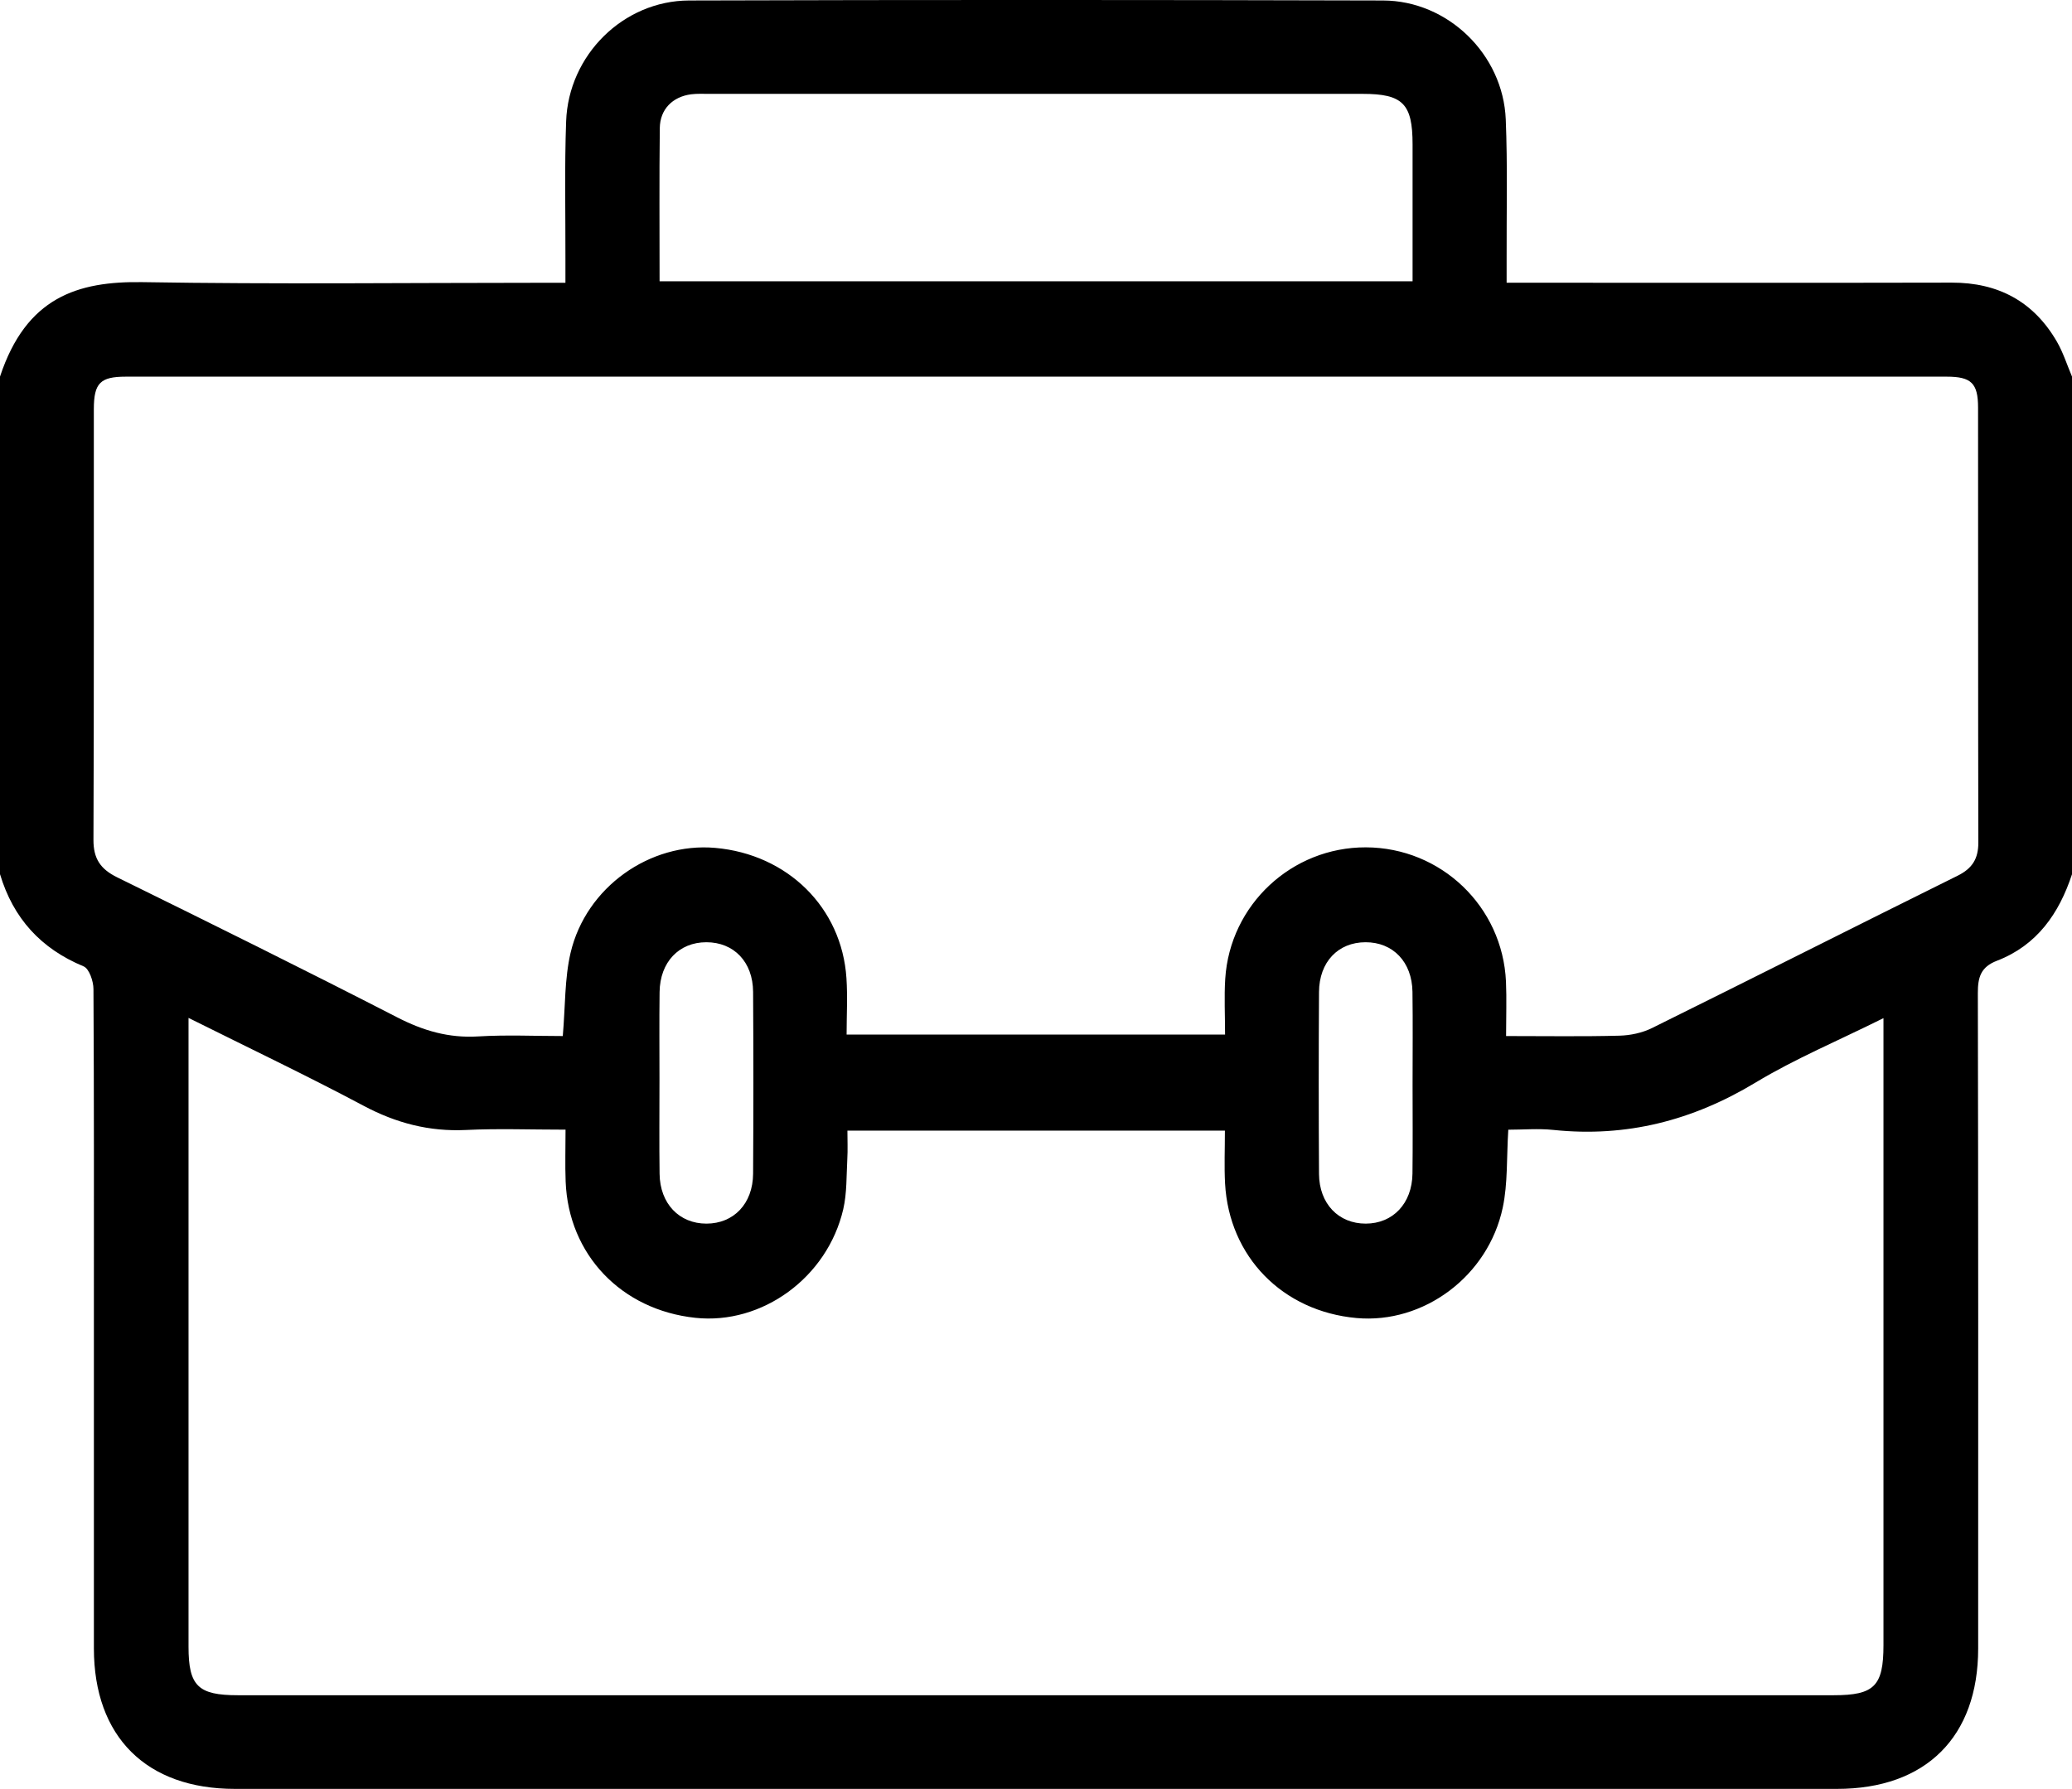 <?xml version="1.0" encoding="UTF-8"?>
<svg id="Calque_1" data-name="Calque 1" xmlns="http://www.w3.org/2000/svg" viewBox="0 0 384 331.61">
  <path d="M0,162.07V69.81c4.86-14.69,14.34-17.71,26.45-17.51,24.49,.41,48.98,.12,73.48,.12h4.86c0-1.75,0-3.09,0-4.43,.02-8.5-.18-17,.13-25.49C105.35,10.22,115.51,.13,127.71,.09c42.86-.13,85.72-.12,128.59,0,12.06,.03,22.27,10.01,22.76,22.05,.35,8.61,.13,17.24,.16,25.86,0,1.33,0,2.67,0,4.41,1.95,0,3.41,0,4.88,0,25.87,0,51.73,.04,77.6-.02,8.63-.02,15.2,3.5,19.51,10.96,1.16,2.01,1.87,4.29,2.79,6.45v92.26c-2.4,7.29-6.5,13.18-13.91,16.03-3,1.15-3.55,3.06-3.54,6.01,.09,40.49,.07,80.99,.06,121.48,0,16.39-9.71,26.02-26.15,26.02-98.98,0-197.95,0-296.93,0-16.42,0-26.12-9.66-26.13-26.04-.01-20.37,0-40.74,0-61.11,0-20.37,.04-40.74-.08-61.11,0-1.45-.79-3.78-1.83-4.21-7.92-3.28-13.03-8.91-15.48-17.06Zm279.14,29.98c7.49,0,14.24,.11,20.98-.07,2.04-.05,4.24-.52,6.06-1.42,18.9-9.35,37.73-18.87,56.62-28.23,2.71-1.34,3.85-3.14,3.84-6.15-.06-26.87-.02-53.75-.05-80.62,0-4.53-1.26-5.74-5.82-5.74-112.48,0-224.96,0-337.44,0-4.75,0-5.93,1.18-5.94,6-.02,26.62,.04,53.25-.07,79.87-.01,3.5,1.31,5.42,4.4,6.94,17.36,8.53,34.69,17.11,51.89,25.95,4.81,2.48,9.56,3.87,14.99,3.54,5.29-.32,10.61-.07,15.7-.07,.48-5.58,.33-10.66,1.45-15.45,2.87-12.17,14.72-20.49,26.79-19.43,13.43,1.18,23.47,11.07,24.33,24.14,.23,3.45,.03,6.93,.03,10.47h70.14c0-3.62-.18-6.98,.03-10.33,.87-13.76,12.34-24.42,26.07-24.38,13.92,.05,25.33,10.95,25.96,24.89,.14,3.21,.02,6.44,.02,10.08Zm-244.2-3.36c0,2.01,0,3.25,0,4.48,0,37.36,0,74.73,0,112.09,0,7.26,1.77,8.98,9.14,8.98,98.59,0,197.17,0,295.76,0,7.52,0,9.22-1.7,9.22-9.29,0-37.24,0-74.48,0-111.72,0-1.3,0-2.6,0-4.5-8.39,4.18-16.36,7.51-23.69,11.93-11.66,7.04-23.95,10.21-37.49,8.79-2.77-.29-5.61-.04-8.35-.04-.33,5.24-.08,9.94-1.02,14.4-2.69,12.78-14.7,21.63-27.11,20.51-13.7-1.24-23.62-11.36-24.36-24.94-.17-3.2-.03-6.42-.03-9.8h-69.96c0,1.84,.08,3.56-.02,5.26-.17,3.11-.06,6.3-.75,9.3-2.94,12.68-15.05,21.46-27.41,20.14-13.73-1.46-23.52-11.72-24.04-25.26-.12-3.08-.02-6.17-.02-9.62-6.51,0-12.48-.23-18.44,.06-6.83,.33-12.97-1.28-19.01-4.5-10.43-5.55-21.12-10.64-32.45-16.29ZM122.24,52.14h139.55c0-8.65,0-17.02,0-25.39,0-7.51-1.81-9.35-9.23-9.35-40.37,0-80.74,0-121.11,0-1.12,0-2.26-.06-3.37,.08-3.43,.45-5.76,2.78-5.8,6.26-.11,9.37-.04,18.74-.04,28.39Zm-.02,148.22c0,5.74-.06,11.49,.02,17.23,.07,5.52,3.63,9.23,8.68,9.23,5.05,0,8.61-3.69,8.65-9.24,.07-11.24,.07-22.48,0-33.71-.03-5.57-3.57-9.21-8.66-9.21-5.08,0-8.59,3.67-8.67,9.22-.07,5.49-.02,10.99-.02,16.48Zm139.57,.72c0-5.74,.06-11.49-.02-17.23-.08-5.54-3.61-9.2-8.7-9.19-5.09,.01-8.59,3.66-8.62,9.24-.07,11.24-.07,22.48,0,33.71,.04,5.53,3.62,9.22,8.67,9.21,5.03-.01,8.58-3.74,8.65-9.26,.07-5.49,.02-10.99,.02-16.48Z"/>
</svg>
